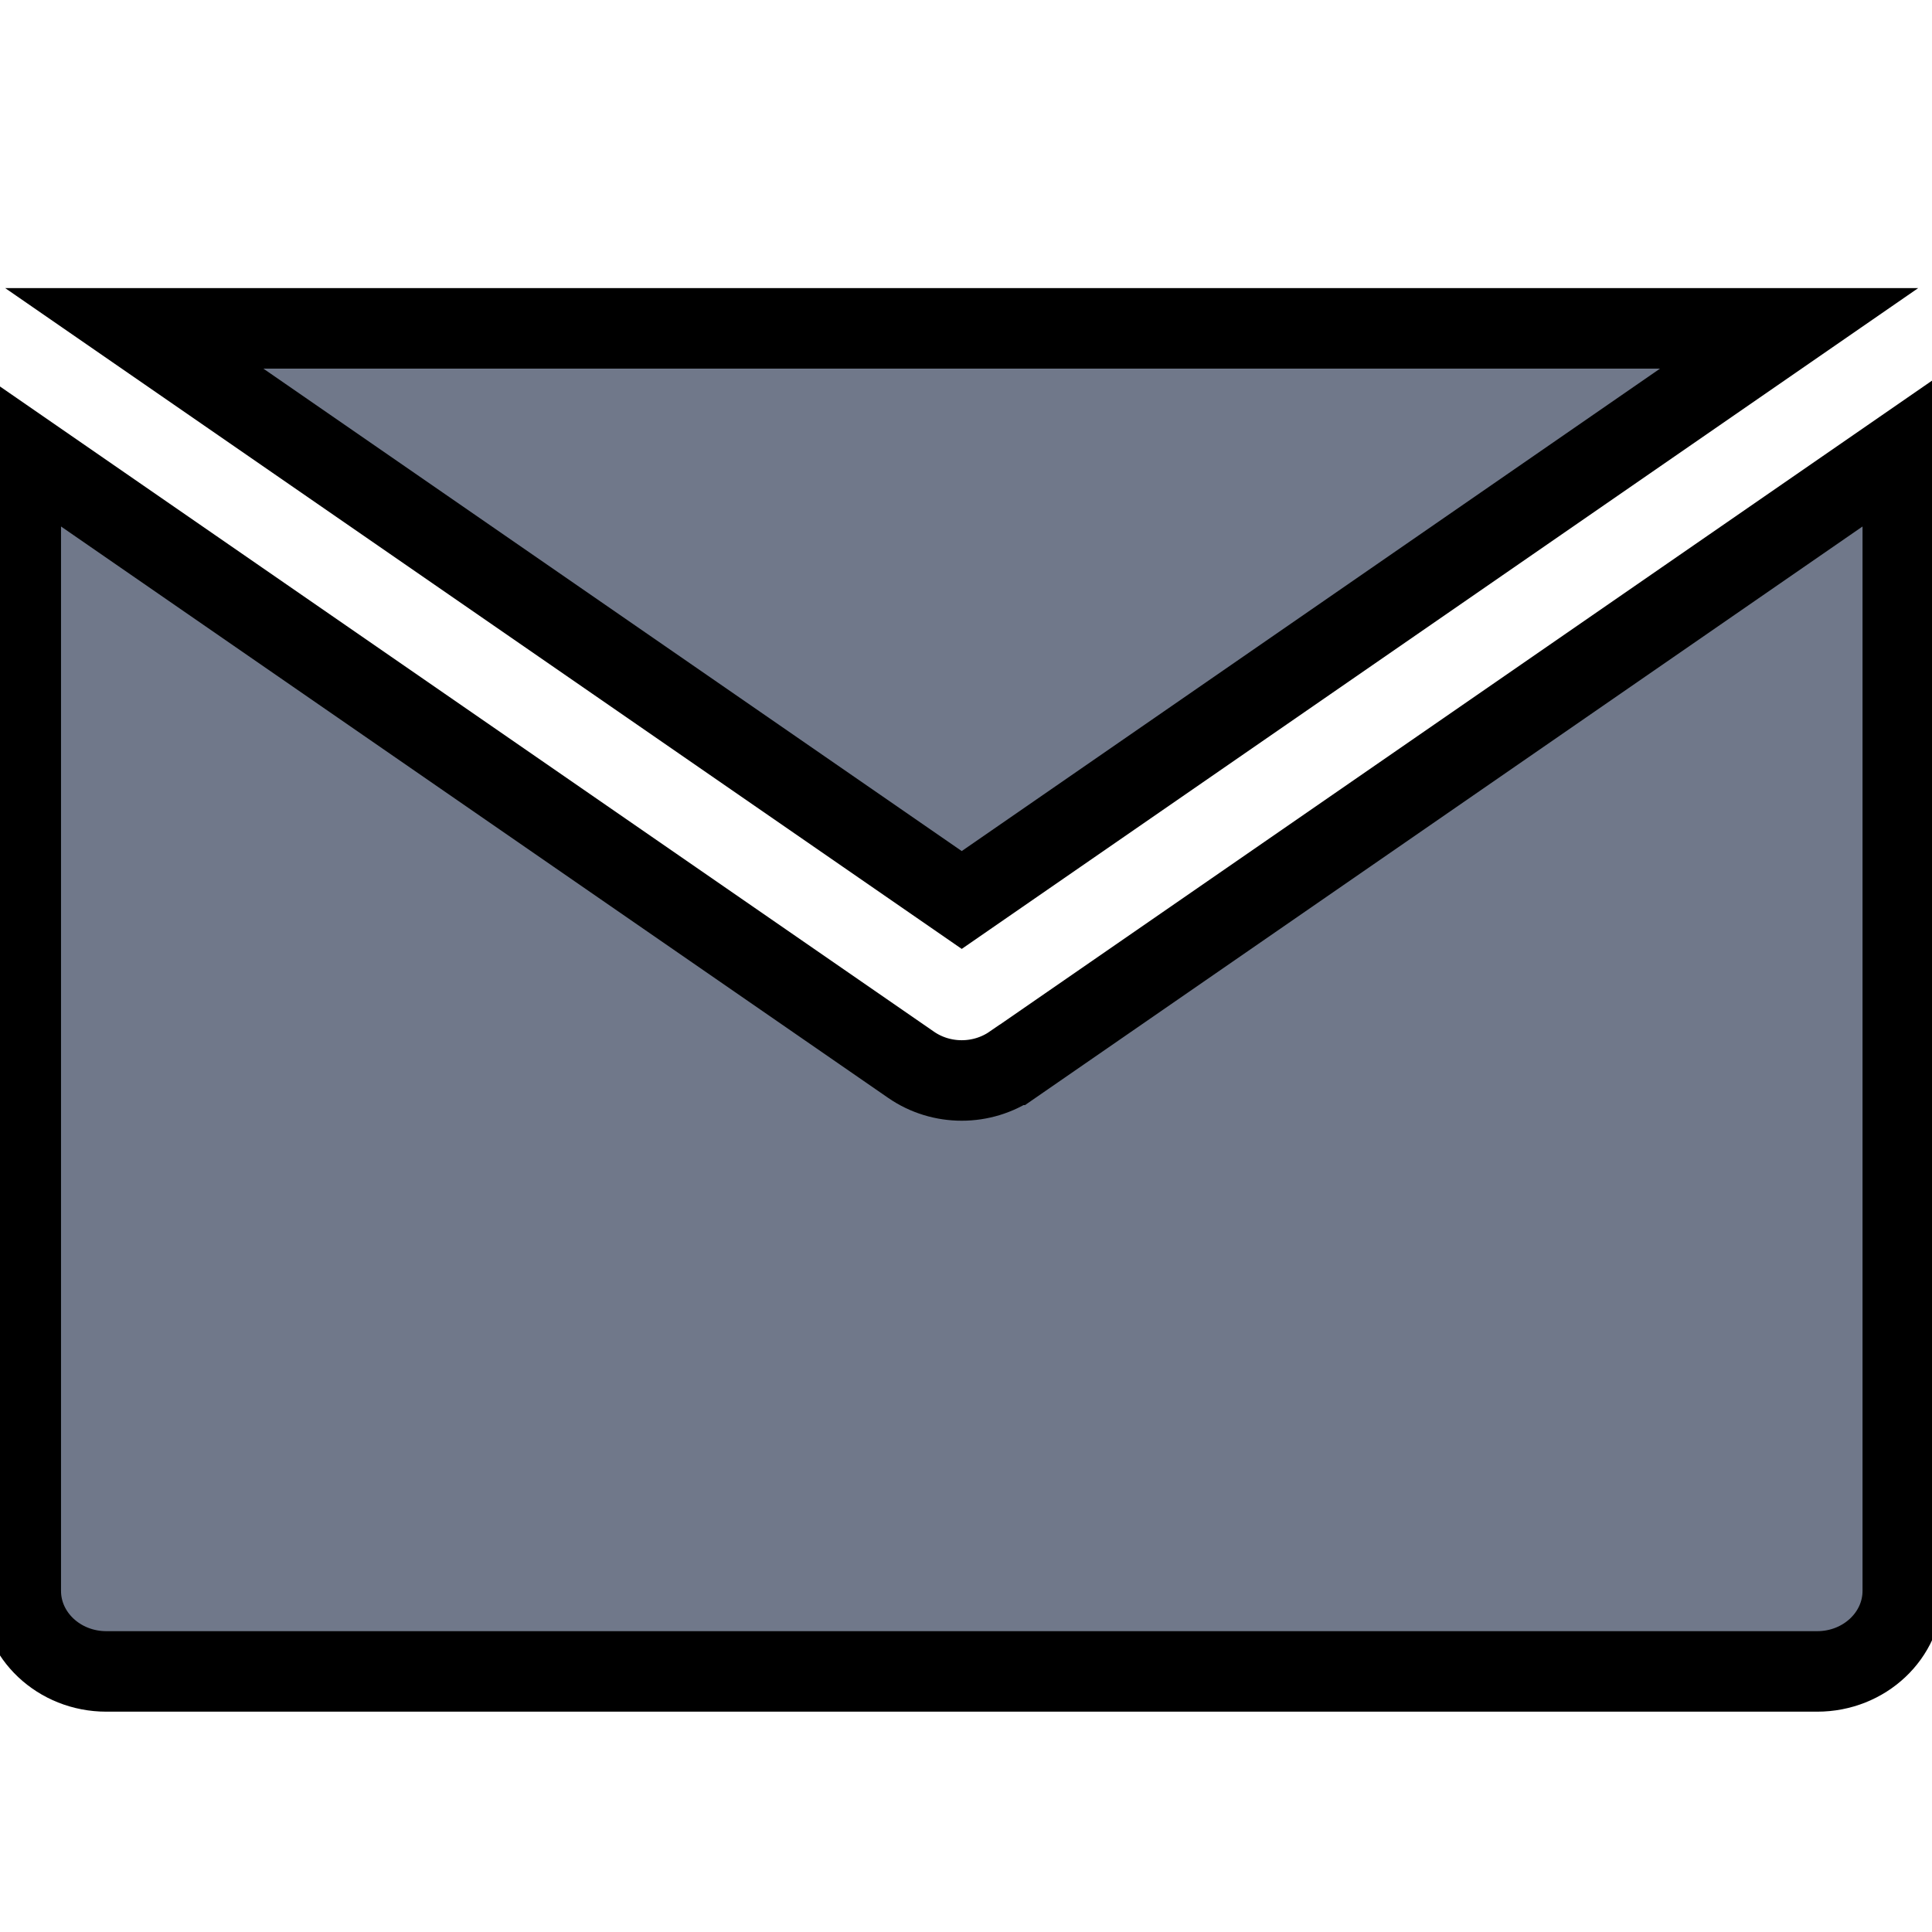 <svg width="24" height="24" xmlns="http://www.w3.org/2000/svg">
 <g>
  <title>Layer 1</title>
  <g id="svg_1">
   <symbol viewBox="0 0 19 19" height="19" width="19" id="svg_21">
    <path fill-opacity="0.5" fill="#0450FF" d="m0.877,17.595c0.319,0.319 0.751,0.499 1.201,0.499c0.45,0 0.882,-0.179 1.201,-0.499l6.029,-6.159l6.029,6.159c0.444,0.447 1.091,0.622 1.698,0.458c0.607,-0.164 1.081,-0.641 1.243,-1.252c0.163,-0.611 -0.011,-1.263 -0.455,-1.71l-6.114,-6.073l6.114,-6.073c0.376,-0.441 0.503,-1.045 0.34,-1.602c-0.164,-0.557 -0.597,-0.994 -1.15,-1.159c-0.554,-0.165 -1.152,-0.036 -1.591,0.342l-6.114,6.073l-6.029,-6.073c-0.438,-0.378 -1.037,-0.507 -1.591,-0.342c-0.553,0.165 -0.987,0.601 -1.15,1.159c-0.164,0.557 -0.036,1.161 0.34,1.602l6.029,6.073l-6.029,6.073c-0.344,0.324 -0.539,0.778 -0.539,1.252c0,0.475 0.195,0.928 0.539,1.252l0,0z" id="svg_2"/>
   </symbol>
  </g>
  <g id="svg_3">
   <symbol viewBox="0 0 19 19" height="19" width="19" id="svg_22">
    <path fill-opacity="0.5" fill="#0450FF" d="m0.877,17.595c0.319,0.319 0.751,0.499 1.201,0.499c0.45,0 0.882,-0.179 1.201,-0.499l6.029,-6.159l6.029,6.159c0.444,0.447 1.091,0.622 1.698,0.458c0.607,-0.164 1.081,-0.641 1.243,-1.252c0.163,-0.611 -0.011,-1.263 -0.455,-1.71l-6.114,-6.073l6.114,-6.073c0.376,-0.441 0.503,-1.045 0.34,-1.602c-0.164,-0.557 -0.597,-0.994 -1.15,-1.159c-0.554,-0.165 -1.152,-0.036 -1.591,0.342l-6.114,6.073l-6.029,-6.073c-0.438,-0.378 -1.037,-0.507 -1.591,-0.342c-0.553,0.165 -0.987,0.601 -1.15,1.159c-0.164,0.557 -0.036,1.161 0.34,1.602l6.029,6.073l-6.029,6.073c-0.344,0.324 -0.539,0.778 -0.539,1.252c0,0.475 0.195,0.928 0.539,1.252l0,0z" id="svg_4"/>
   </symbol>
  </g>
  <g id="svg_7">
   <symbol id="svg_5" width="19" height="19" viewBox="0 0 19 19">
    <path id="svg_8" d="m0.877,17.595c0.319,0.319 0.751,0.499 1.201,0.499c0.45,0 0.882,-0.179 1.201,-0.499l6.029,-6.159l6.029,6.159c0.444,0.447 1.091,0.622 1.698,0.458c0.607,-0.164 1.081,-0.641 1.243,-1.252c0.163,-0.611 -0.011,-1.263 -0.455,-1.71l-6.114,-6.073l6.114,-6.073c0.376,-0.441 0.503,-1.045 0.34,-1.602c-0.164,-0.557 -0.597,-0.994 -1.15,-1.159c-0.554,-0.165 -1.152,-0.036 -1.591,0.342l-6.114,6.073l-6.029,-6.073c-0.438,-0.378 -1.037,-0.507 -1.591,-0.342c-0.553,0.165 -0.987,0.601 -1.15,1.159c-0.164,0.557 -0.036,1.161 0.34,1.602l6.029,6.073l-6.029,6.073c-0.344,0.324 -0.539,0.778 -0.539,1.252c0,0.475 0.195,0.928 0.539,1.252l0,0z" fill="#D97559" fill-opacity="0.5"/>
   </symbol>
  </g>
  <g id="svg_9">
   <symbol id="svg_6" width="19" height="19" viewBox="0 0 19 19">
    <path id="svg_10" d="m0.877,17.595c0.319,0.319 0.751,0.499 1.201,0.499c0.45,0 0.882,-0.179 1.201,-0.499l6.029,-6.159l6.029,6.159c0.444,0.447 1.091,0.622 1.698,0.458c0.607,-0.164 1.081,-0.641 1.243,-1.252c0.163,-0.611 -0.011,-1.263 -0.455,-1.71l-6.114,-6.073l6.114,-6.073c0.376,-0.441 0.503,-1.045 0.34,-1.602c-0.164,-0.557 -0.597,-0.994 -1.15,-1.159c-0.554,-0.165 -1.152,-0.036 -1.591,0.342l-6.114,6.073l-6.029,-6.073c-0.438,-0.378 -1.037,-0.507 -1.591,-0.342c-0.553,0.165 -0.987,0.601 -1.15,1.159c-0.164,0.557 -0.036,1.161 0.34,1.602l6.029,6.073l-6.029,6.073c-0.344,0.324 -0.539,0.778 -0.539,1.252c0,0.475 0.195,0.928 0.539,1.252l0,0z" fill="#D97559" fill-opacity="0.5"/>
   </symbol>
  </g>
  <g stroke="null">
   <g stroke="null" id="svg_14">
    <path fill="#70788a" stroke="null" d="m12.575,13.228c-0.187,0.129 -0.408,0.194 -0.628,0.194c-0.221,0 -0.441,-0.065 -0.628,-0.194l-8.936,-6.173l-2.125,-1.468l-0,14.175c0,0.553 0.476,1.001 1.063,1.001l21.253,-0c0.587,0 1.063,-0.448 1.063,-1.001l0,-14.175l-2.125,1.468l-8.935,6.173z" id="svg_16"/>
    <polygon fill="#70788a" stroke="null" points="11.947,11.18 22.225,4.079 1.668,4.079 " id="svg_15"/>
   </g>
   <g stroke="null"/>
   <g stroke="null"/>
   <g stroke="null"/>
   <g stroke="null"/>
   <g stroke="null"/>
   <g stroke="null"/>
   <g stroke="null"/>
   <g stroke="null"/>
   <g stroke="null"/>
   <g stroke="null"/>
   <g stroke="null"/>
   <g stroke="null"/>
   <g stroke="null"/>
   <g stroke="null"/>
   <g stroke="null"/>
  </g>
 </g>

</svg>